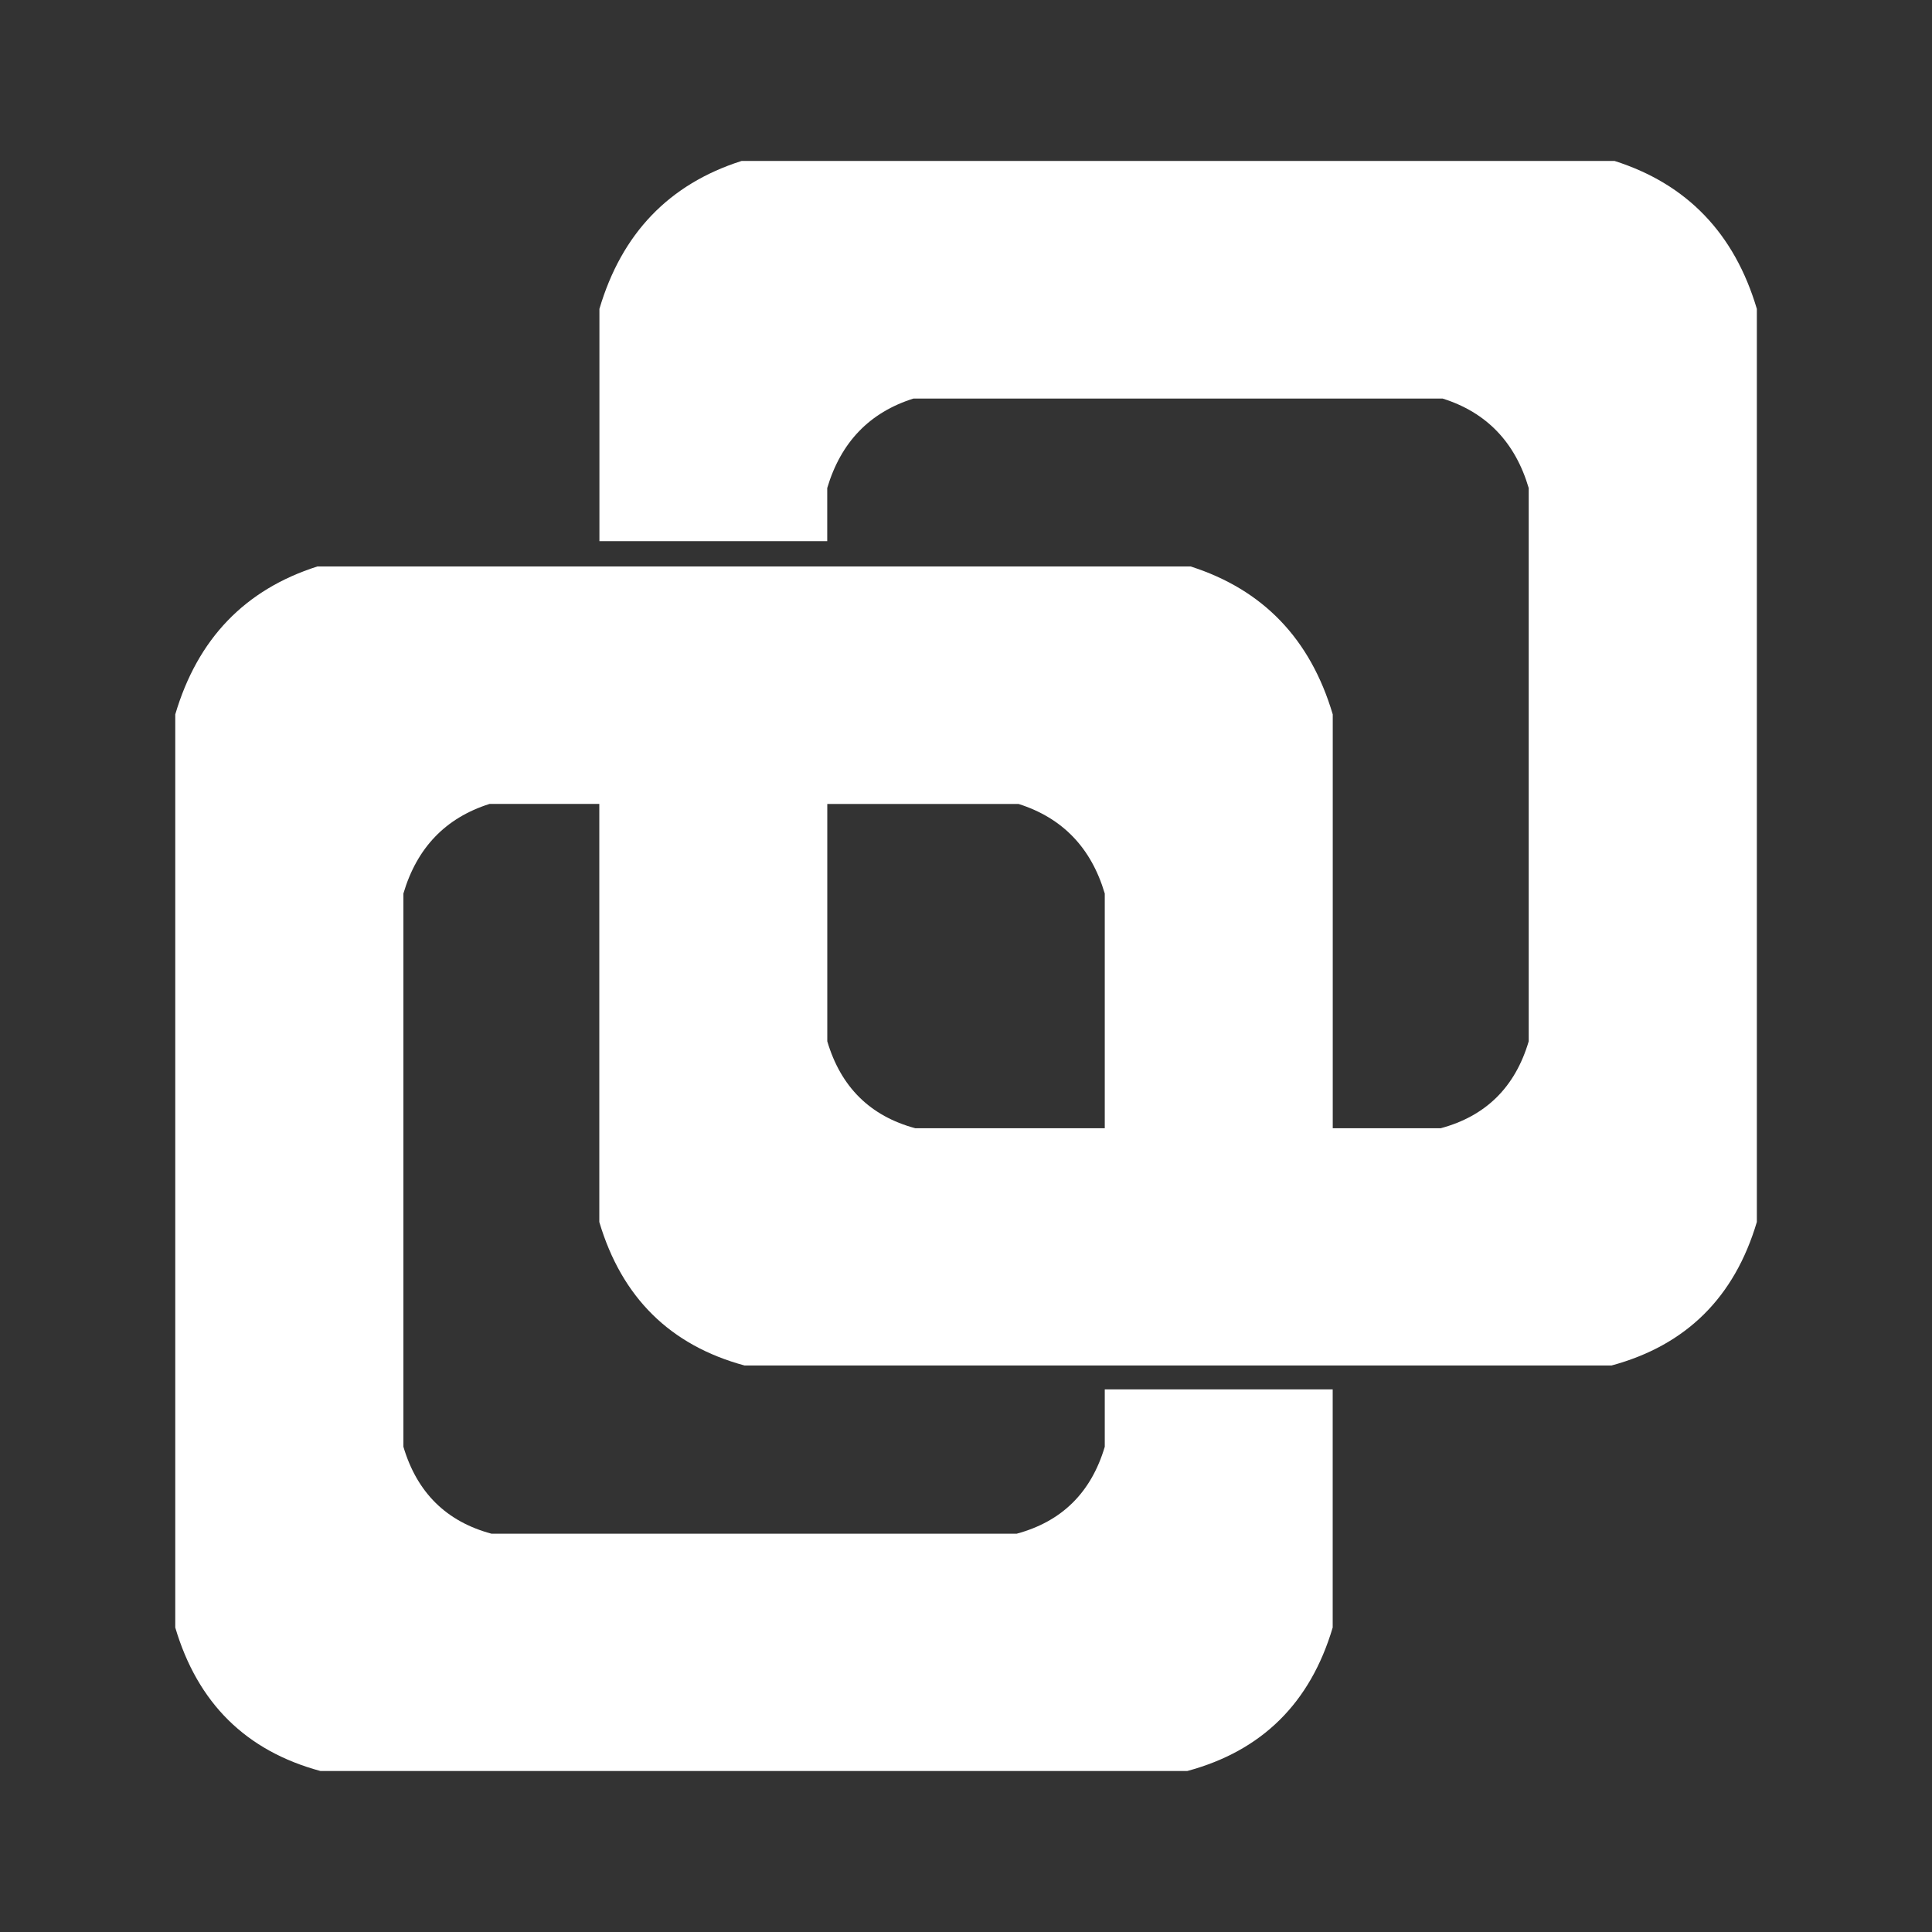 <?xml version="1.0" encoding="UTF-8"?> <svg xmlns="http://www.w3.org/2000/svg" width="35" height="35" viewBox="0 0 35 35" fill="none"><rect x="0" y="0" width="35" height="35" fill="#333333" stroke="none"/><path d="M18.454 14.565C19.249 14.818 19.769 15.359 20.014 16.188V20.826H23.549V20.82H24.093V20.811H24.144V12.942C23.739 11.574 22.88 10.681 21.569 10.262H5.75C4.438 10.68 3.579 11.573 3.175 12.942V29.484C3.58 30.853 4.457 31.719 5.804 32.083H21.51C22.86 31.719 23.737 30.853 24.143 29.484V25.17H20.014V26.209C19.768 27.038 19.237 27.563 18.42 27.784H8.902C8.085 27.564 7.554 27.039 7.308 26.209V16.187C7.553 15.357 8.073 14.816 8.868 14.564L18.454 14.565Z" fill="white"></path><path d="M31.827 5.596C31.421 4.228 30.562 3.334 29.25 2.916H13.434C12.122 3.334 11.263 4.228 10.859 5.596V9.804H14.986V8.841C15.233 8.011 15.754 7.47 16.549 7.22H26.134C26.929 7.47 27.449 8.011 27.694 8.841V18.864C27.449 19.694 26.918 20.219 26.1 20.439H16.581C15.765 20.219 15.233 19.694 14.987 18.864V14.106H10.857V22.138C11.264 23.506 12.141 24.372 13.488 24.737H29.195C30.544 24.372 31.421 23.506 31.827 22.137V5.596Z" fill="white"></path></svg> 